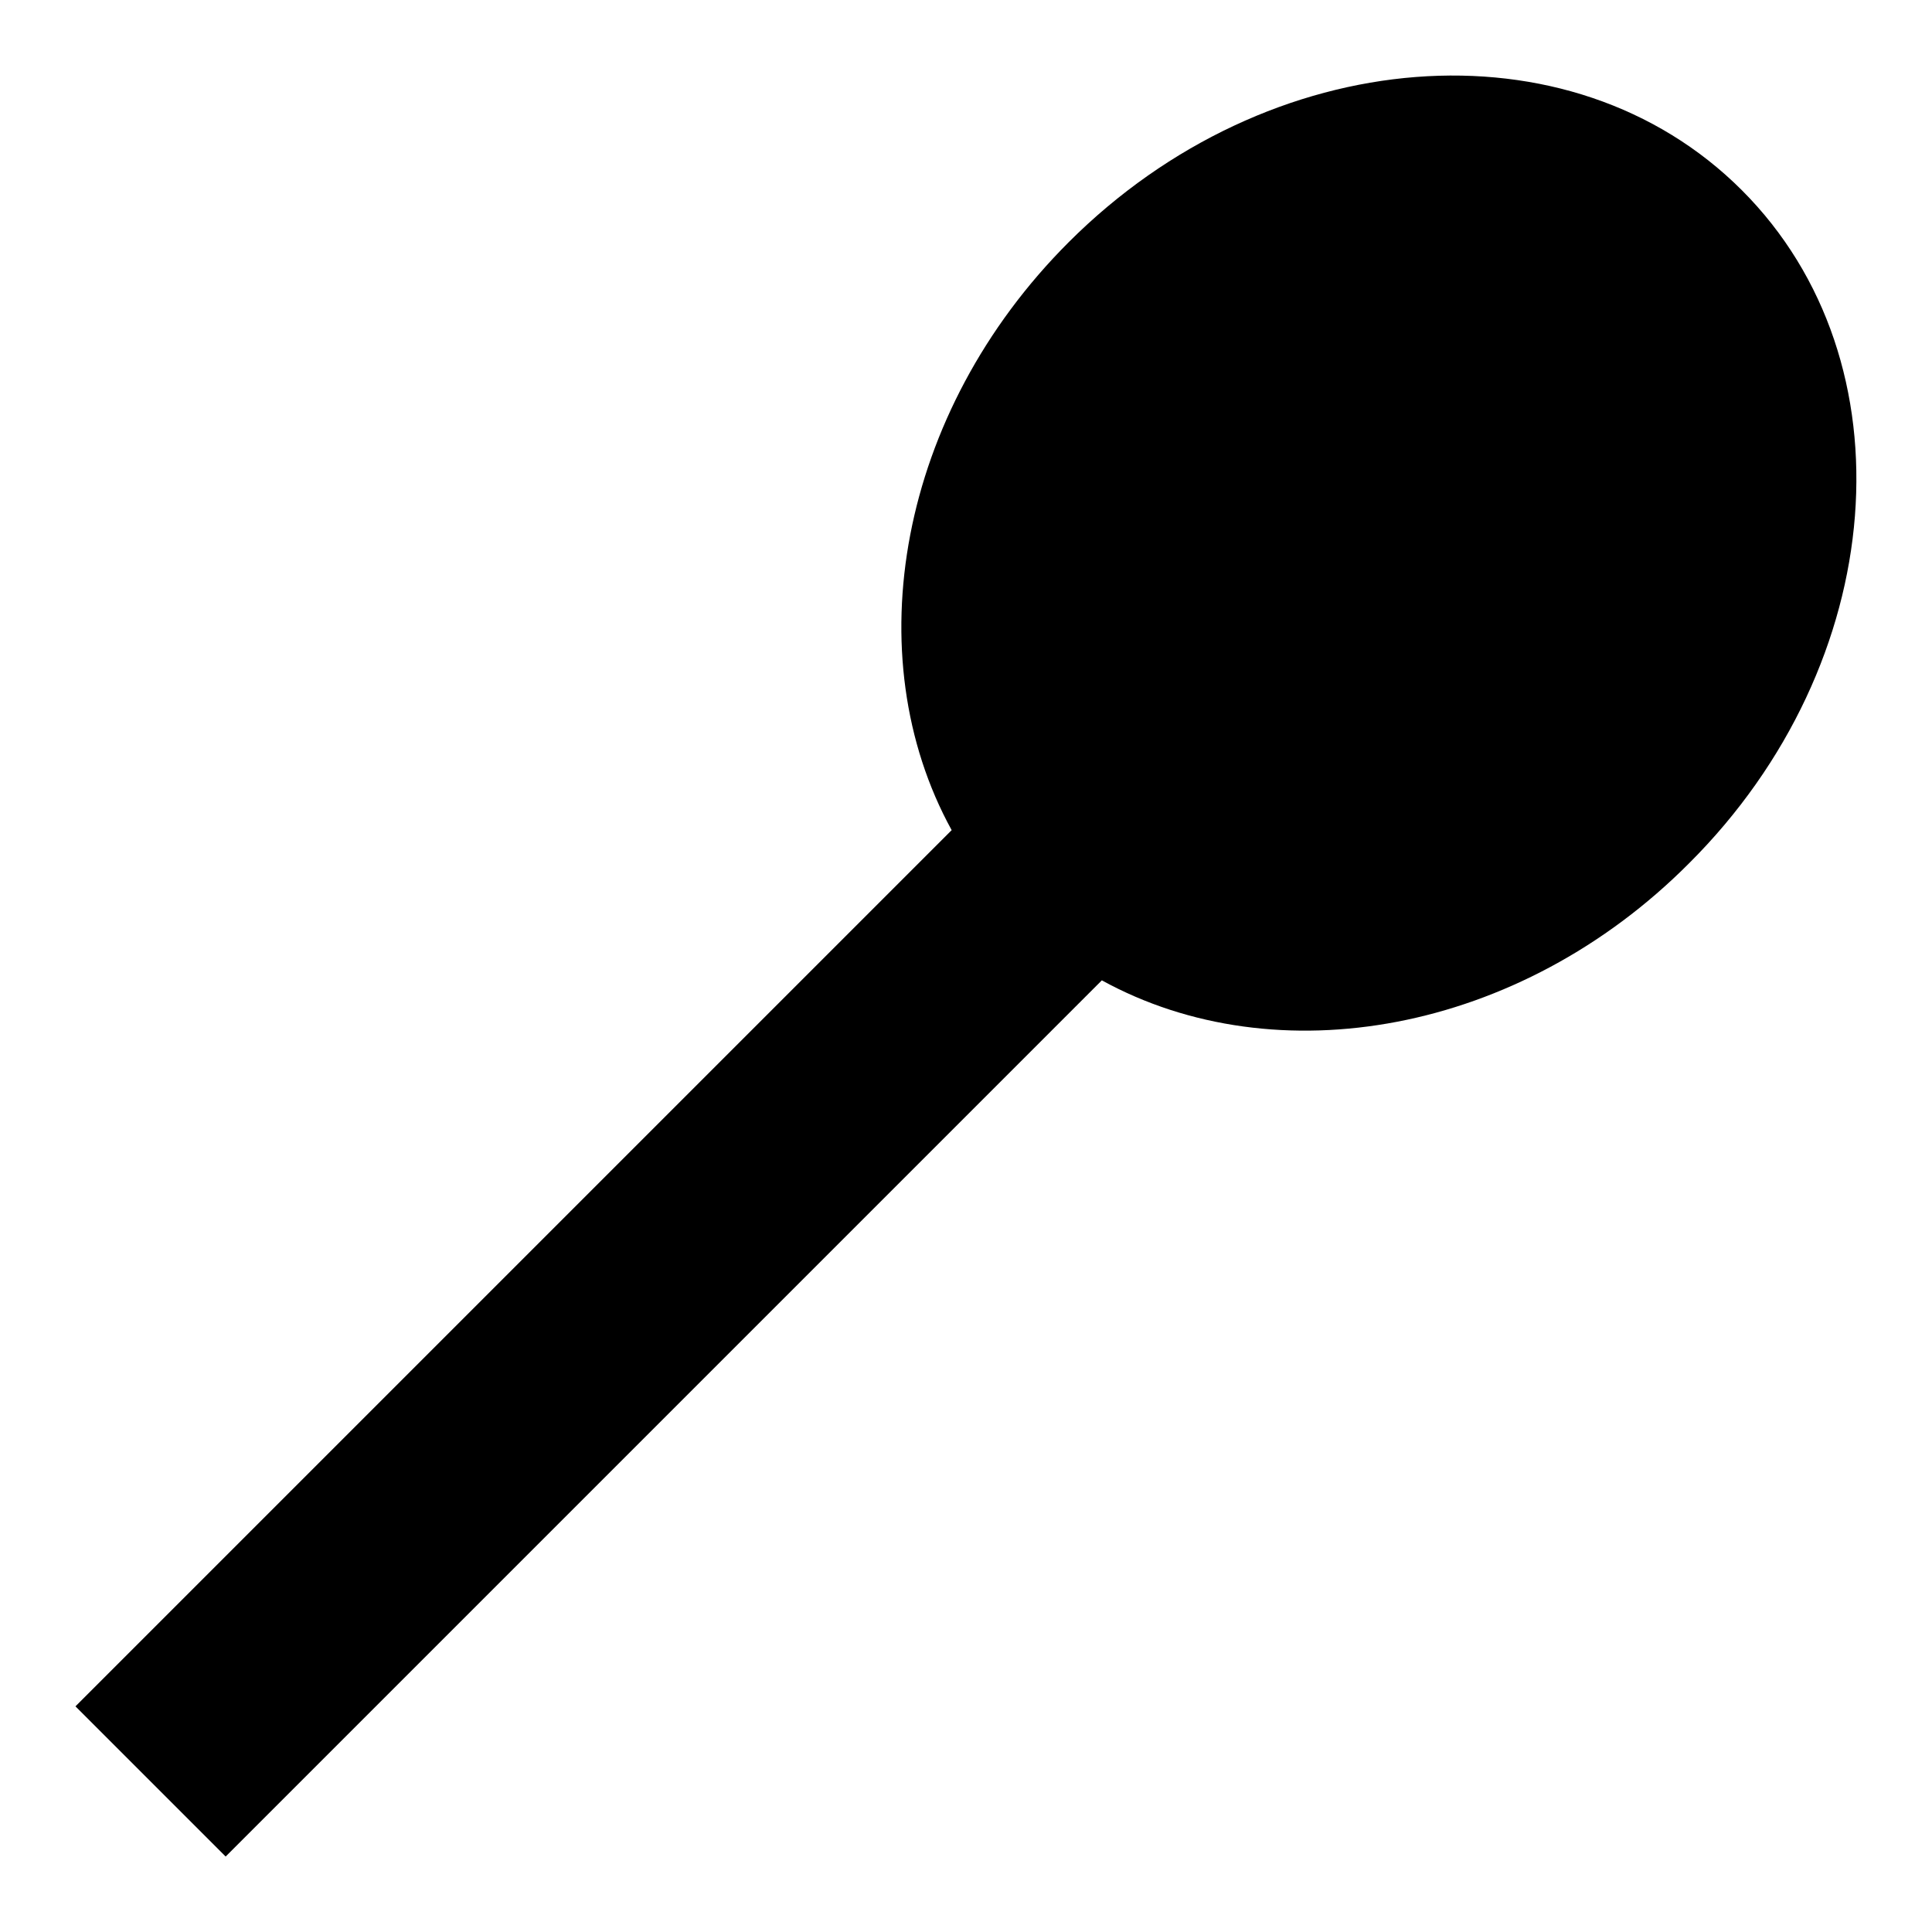 <?xml version="1.0" encoding="utf-8"?>
<!-- Svg Vector Icons : http://www.onlinewebfonts.com/icon -->
<!DOCTYPE svg PUBLIC "-//W3C//DTD SVG 1.1//EN" "http://www.w3.org/Graphics/SVG/1.1/DTD/svg11.dtd">
<svg version="1.1" xmlns="http://www.w3.org/2000/svg" xmlns:xlink="http://www.w3.org/1999/xlink" x="0px" y="0px" viewBox="0 0 256 256" enable-background="new 0 0 256 256" xml:space="preserve">
<g><g><g><g id="b169_utensil"><path fill="#000000" d="M230.8,25.2c-22.7-22.7-62.7-19.6-89.2,6.9C119,54.7,113.4,86.9,126.1,110L10,226.1L29.9,246L146,129.9c23.1,12.7,55.3,7.1,77.8-15.5C250.4,87.9,253.5,47.9,230.8,25.2z"/></g></g><g></g><g></g><g></g><g></g><g></g><g></g><g></g><g></g><g></g><g></g><g></g><g></g><g></g><g></g><g></g></g></g>
</svg>